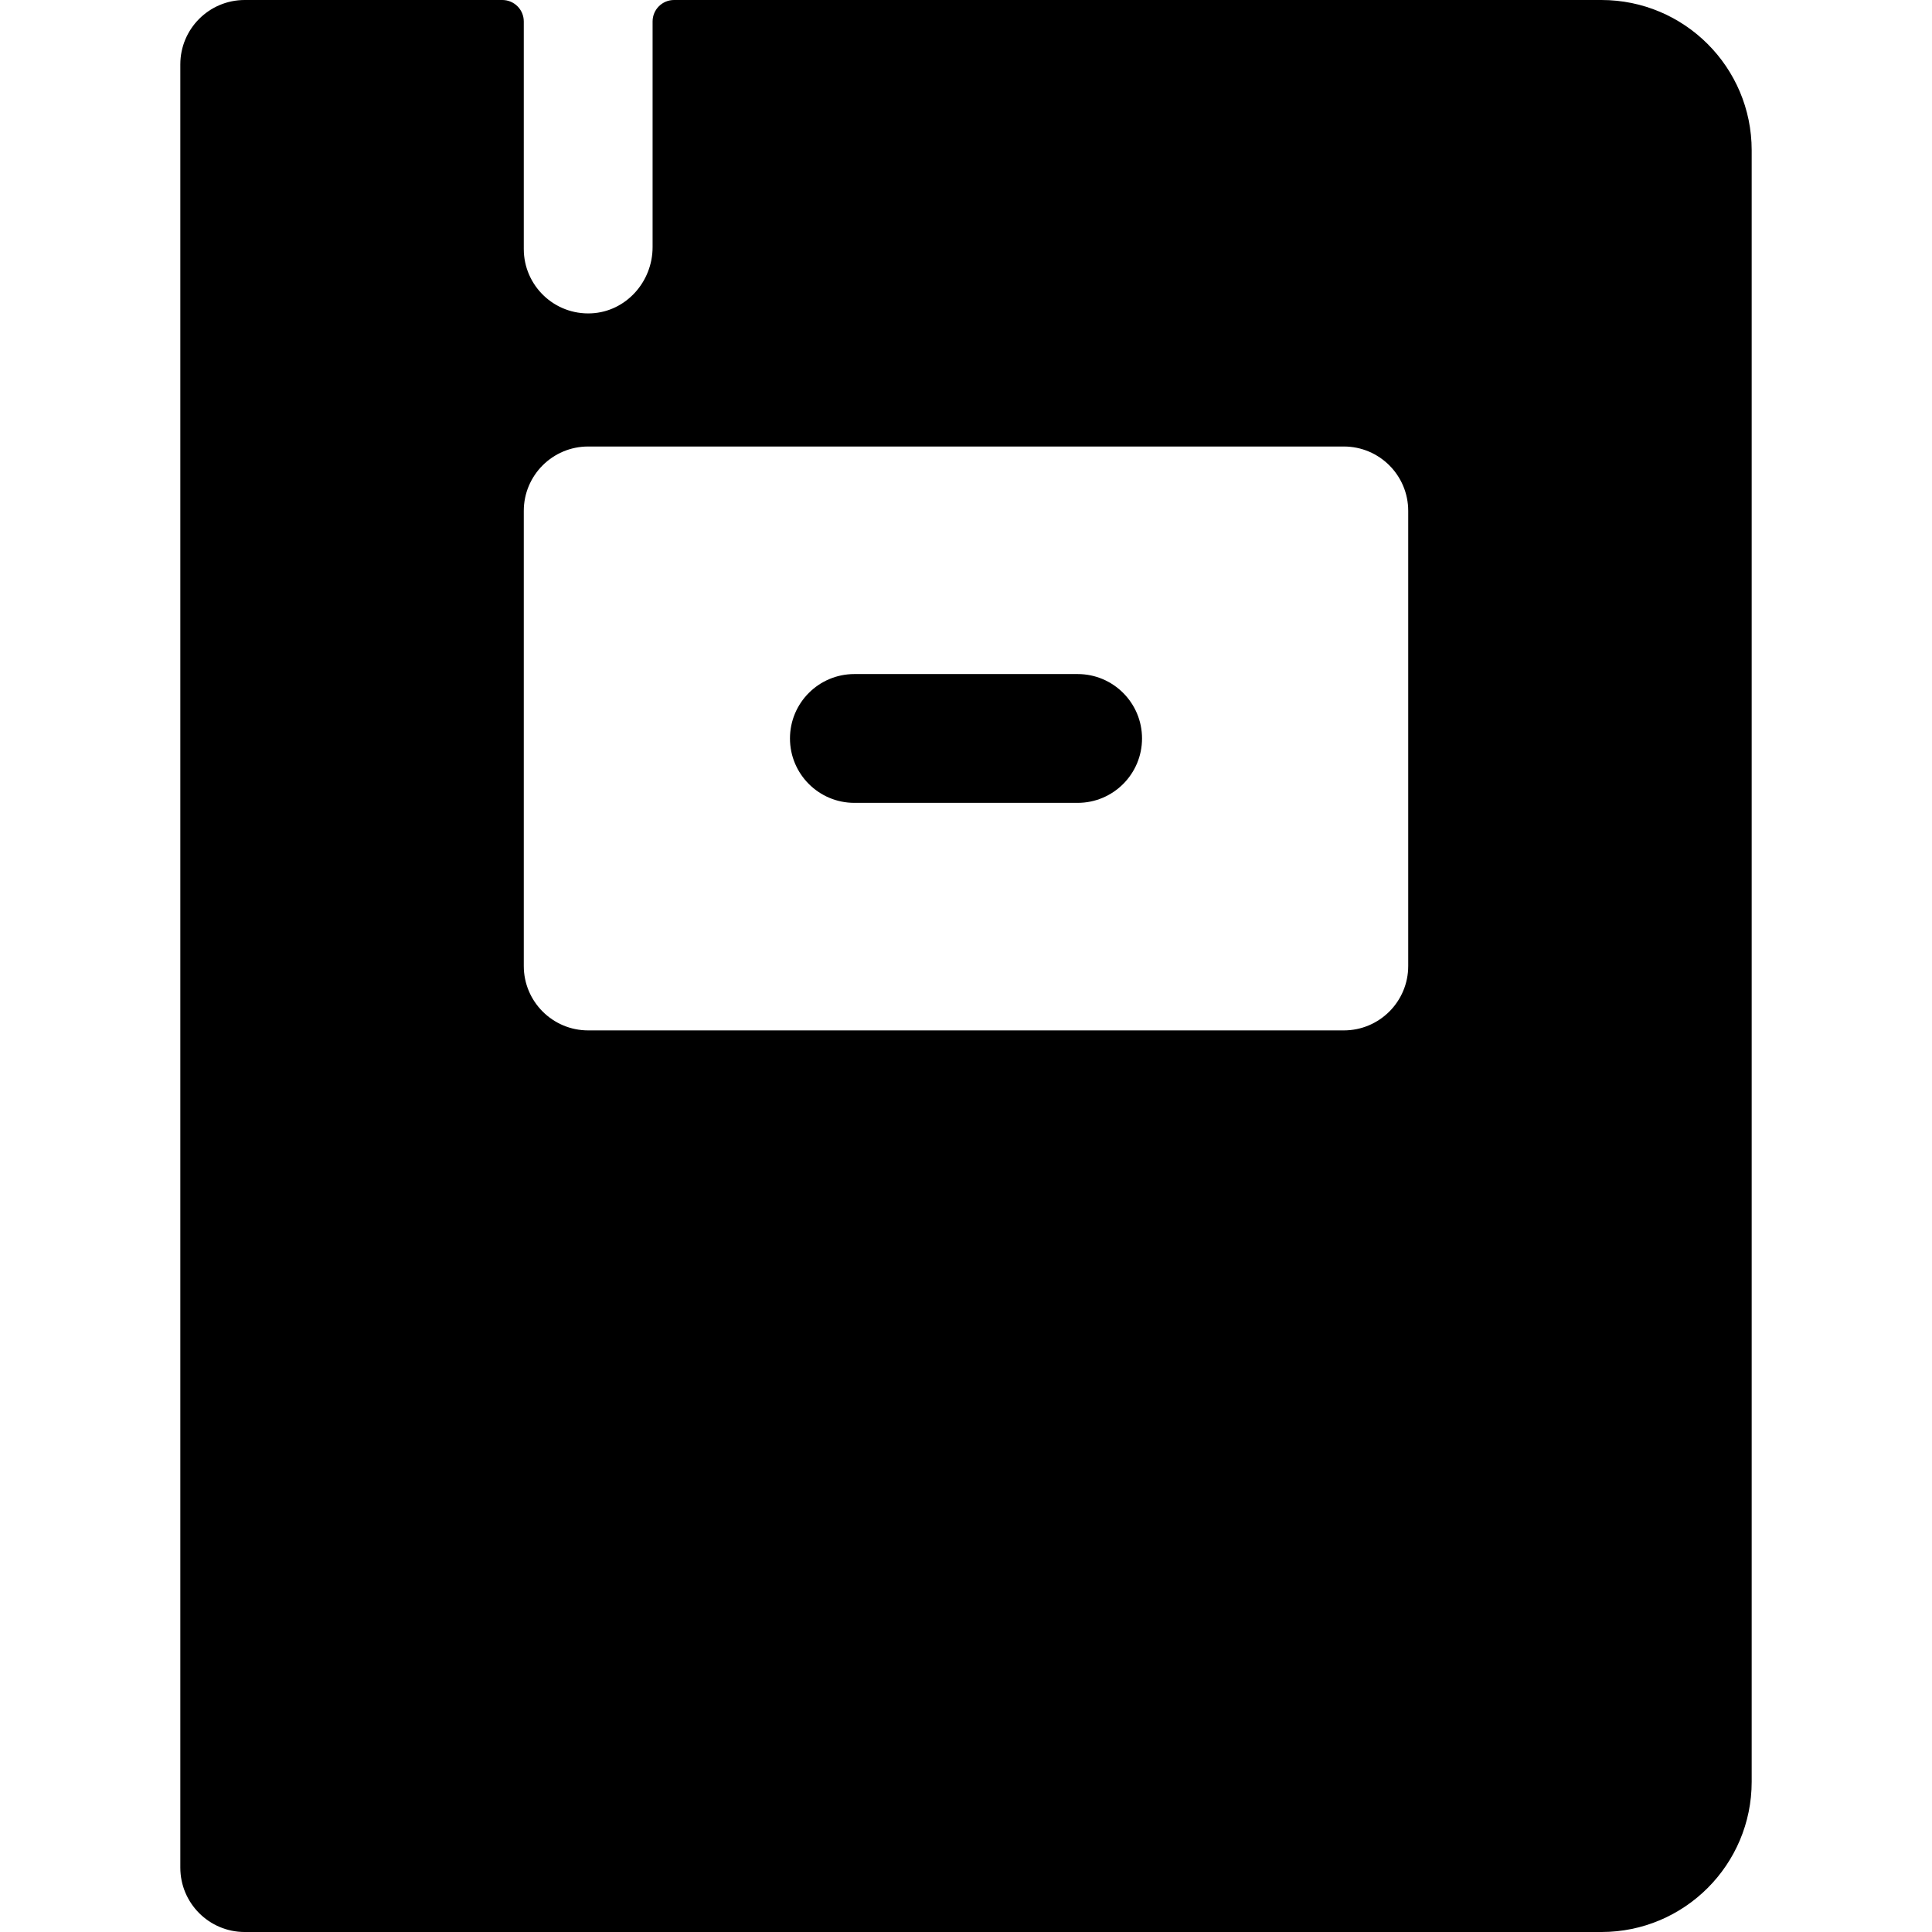 <?xml version="1.0" encoding="iso-8859-1"?>
<!-- Uploaded to: SVG Repo, www.svgrepo.com, Generator: SVG Repo Mixer Tools -->
<svg fill="#000000" height="800px" width="800px" version="1.1" id="Layer_1" xmlns="http://www.w3.org/2000/svg" xmlns:xlink="http://www.w3.org/1999/xlink" 
	 viewBox="0 0 512 512" xml:space="preserve">
<g>
	<g>
		<path d="M285.582,178.631h-59.164c-9.425,0-17.067,7.641-17.067,17.067c0,9.425,7.641,17.067,17.067,17.067h59.164
			c9.425,0,17.067-7.641,17.067-17.067C302.649,186.272,295.008,178.631,285.582,178.631z"/>
	</g>
</g>
<g>
	<g>
		<path d="M424.391,0h-245.76c-3.141,0-5.689,2.547-5.689,5.689v59.82c0,9.19-7.062,17.097-16.242,17.53
			c-9.801,0.462-17.892-7.348-17.892-17.047V5.689c0-3.141-2.547-5.689-5.689-5.689H64.853c-9.425,0-17.067,7.641-17.067,17.067
			v477.867c0,9.425,7.641,17.067,17.067,17.067h359.538c21.993,0,39.822-17.829,39.822-39.822V39.822
			C464.213,17.829,446.384,0,424.391,0z M373.191,256c0,9.425-7.641,17.067-17.067,17.067H155.876
			c-9.425,0-17.067-7.641-17.067-17.067V135.396c0-9.425,7.641-17.067,17.067-17.067h200.249c9.425,0,17.067,7.641,17.067,17.067
			V256z"/>
	</g>
</g>
</svg>